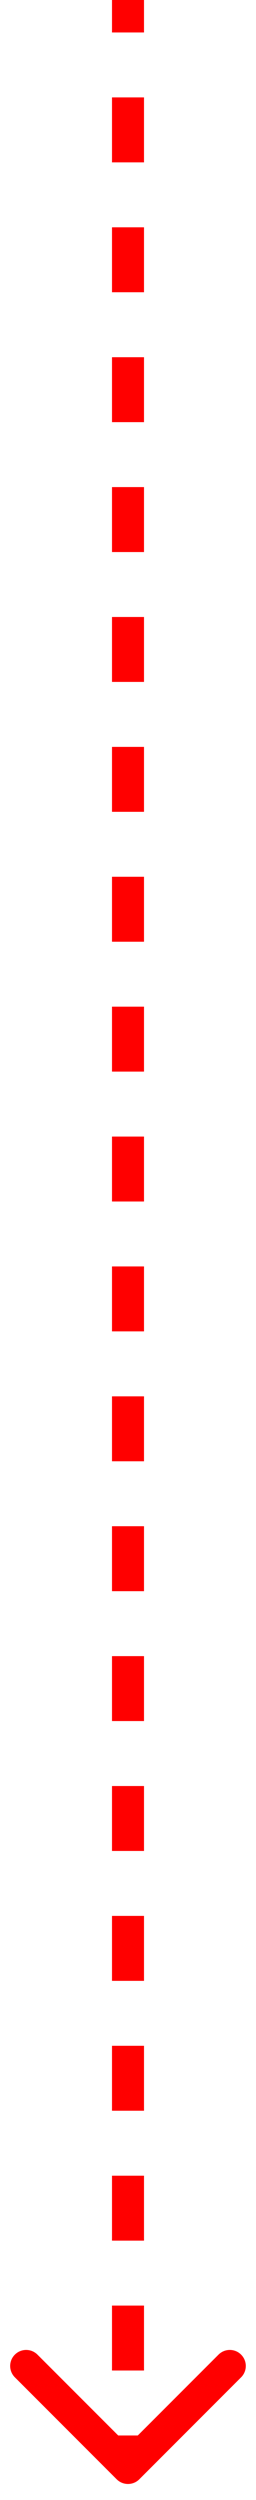 <svg width="8" height="78" viewBox="0 0 8 78" fill="none" xmlns="http://www.w3.org/2000/svg">
<path fill-rule="evenodd" clip-rule="evenodd" d="M7.535 74.172L4.353 77.354C4.158 77.549 3.841 77.549 3.646 77.354L0.464 74.172C0.269 73.976 0.269 73.66 0.464 73.465C0.659 73.269 0.976 73.269 1.171 73.465L3.694 75.987H4.306L6.828 73.465C7.023 73.269 7.34 73.269 7.535 73.465C7.73 73.66 7.73 73.976 7.535 74.172ZM3.5 1.013V0L4.5 0V1.013H3.5ZM3.5 5.066V3.039L4.5 3.039V5.066H3.5ZM3.5 9.118L3.5 7.092H4.5V9.118H3.5ZM3.5 13.171V11.145H4.5V13.171H3.5ZM3.5 17.224V15.197H4.5V17.224H3.5ZM3.5 21.276V19.25H4.5V21.276H3.5ZM3.5 25.329V23.303H4.5V25.329H3.5ZM3.5 29.382V27.355H4.5V29.382H3.5ZM3.5 33.434V31.408H4.5V33.434H3.5ZM3.5 37.487L3.5 35.461H4.5V37.487H3.5ZM3.5 41.539V39.513H4.5L4.5 41.539H3.5ZM3.5 45.592V43.566H4.5V45.592H3.5ZM3.5 49.645V47.618H4.5V49.645H3.5ZM3.5 53.697V51.671H4.5V53.697H3.5ZM3.5 57.75V55.724H4.5V57.75H3.5ZM3.5 61.803V59.776H4.5V61.803H3.5ZM3.5 65.855L3.5 63.829H4.5V65.855H3.5ZM3.5 69.908V67.882H4.5L4.5 69.908H3.5ZM3.5 73.96V71.934H4.5V73.96H3.5Z" fill="#FF0000"/>
</svg>
